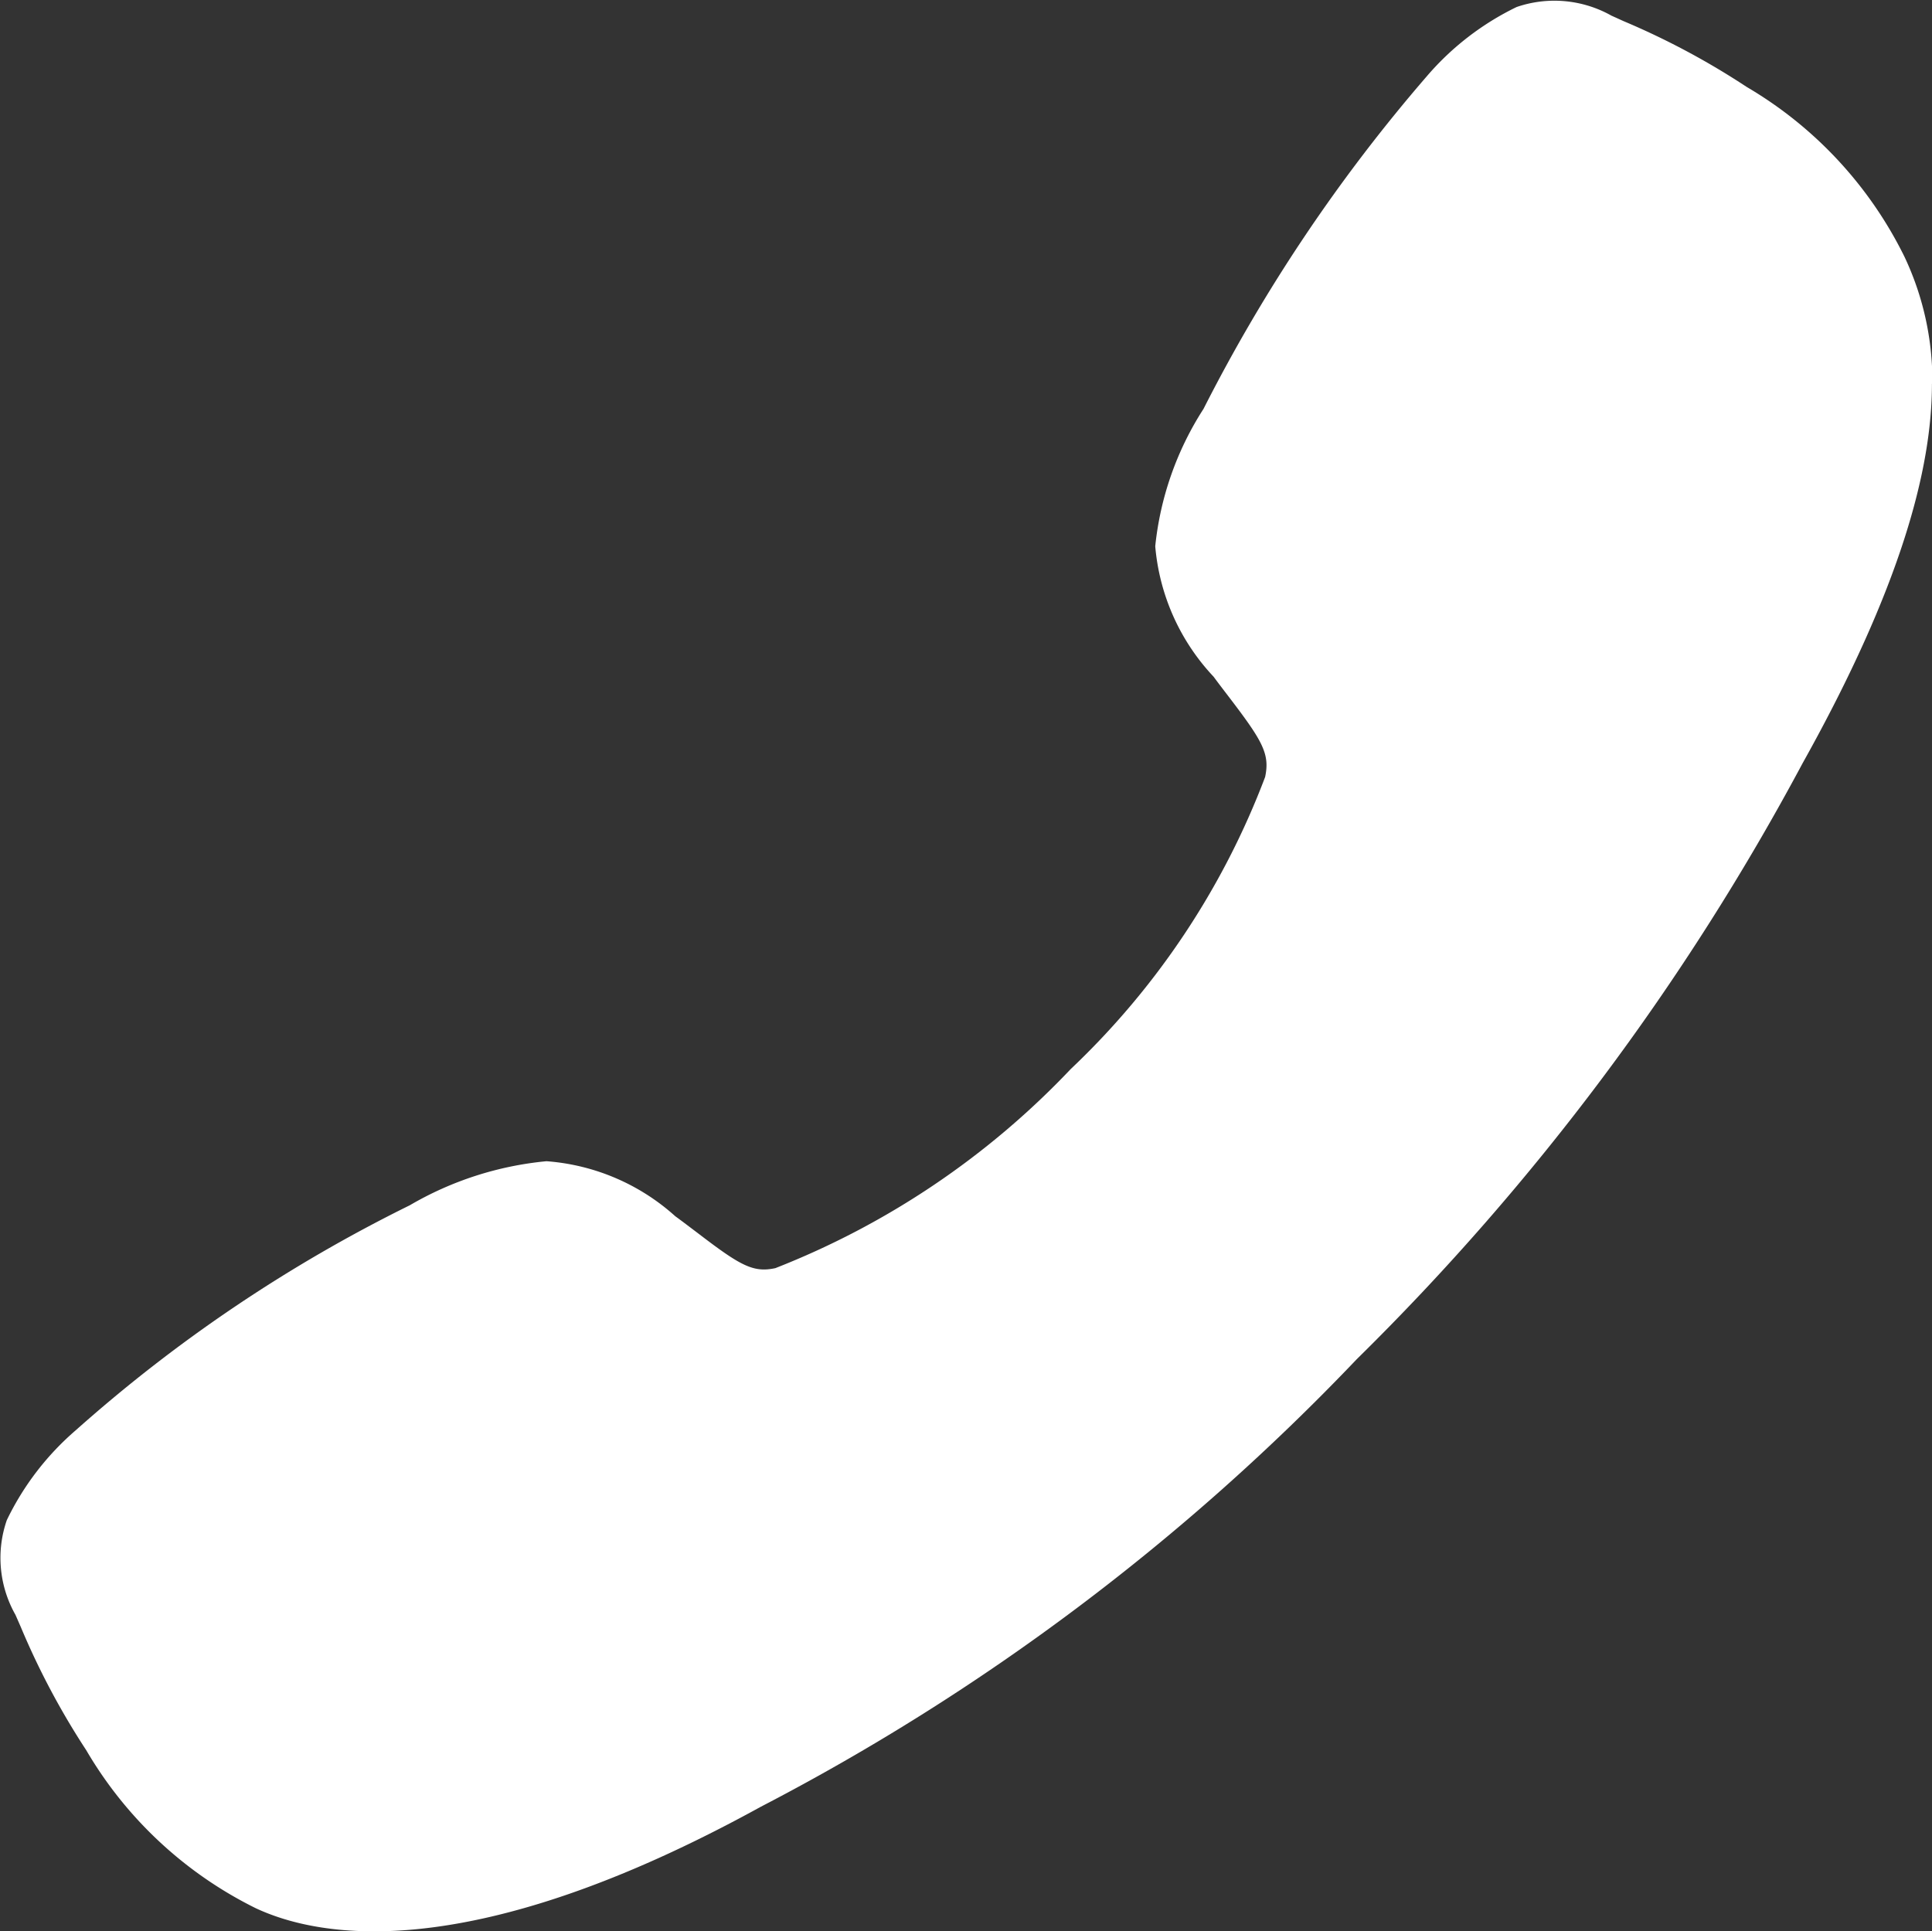 <svg xmlns="http://www.w3.org/2000/svg" width="36.008" height="36" viewBox="0 0 36.008 36">
  <rect x="0" y="0" width="36.008" height="36" fill="#333333" stroke="none"/>
  <path id="Icon_ion-call" data-name="Icon ion-call" d="M28.846,36.007c-1.569,0-3.773-.567-7.073-2.411a45.986,45.986,0,0,1-11.108-8.309A42.155,42.155,0,0,1,2.323,14.181C-.638,8.8-.133,5.974.431,4.767a7.515,7.515,0,0,1,2.946-3.16A14.17,14.17,0,0,1,5.679.385L5.9.288A2.151,2.151,0,0,1,7.665.127,5.168,5.168,0,0,1,9.341,1.413a27.866,27.866,0,0,1,4.192,6.223,6.2,6.2,0,0,1,.822,2.549,4.028,4.028,0,0,1-1.025,2.4c-.105.144-.21.281-.311.415-.612.8-.746,1.036-.657,1.451a15.247,15.247,0,0,0,3.712,5.506,14.615,14.615,0,0,0,5.443,3.622c.432.092.67-.047,1.5-.681.119-.091.241-.185.369-.279a4.049,4.049,0,0,1,2.432-1.088h0a5.824,5.824,0,0,1,2.561.9,30.7,30.7,0,0,1,6.2,4.162,5.166,5.166,0,0,1,1.29,1.673,2.168,2.168,0,0,1-.161,1.768c-.03.067-.063.14-.1.221a14.185,14.185,0,0,1-1.229,2.3,7.516,7.516,0,0,1-3.165,2.94,5.419,5.419,0,0,1-2.375.52Z" transform="translate(0 36) rotate(-90)" fill="#fff"/>
</svg>
